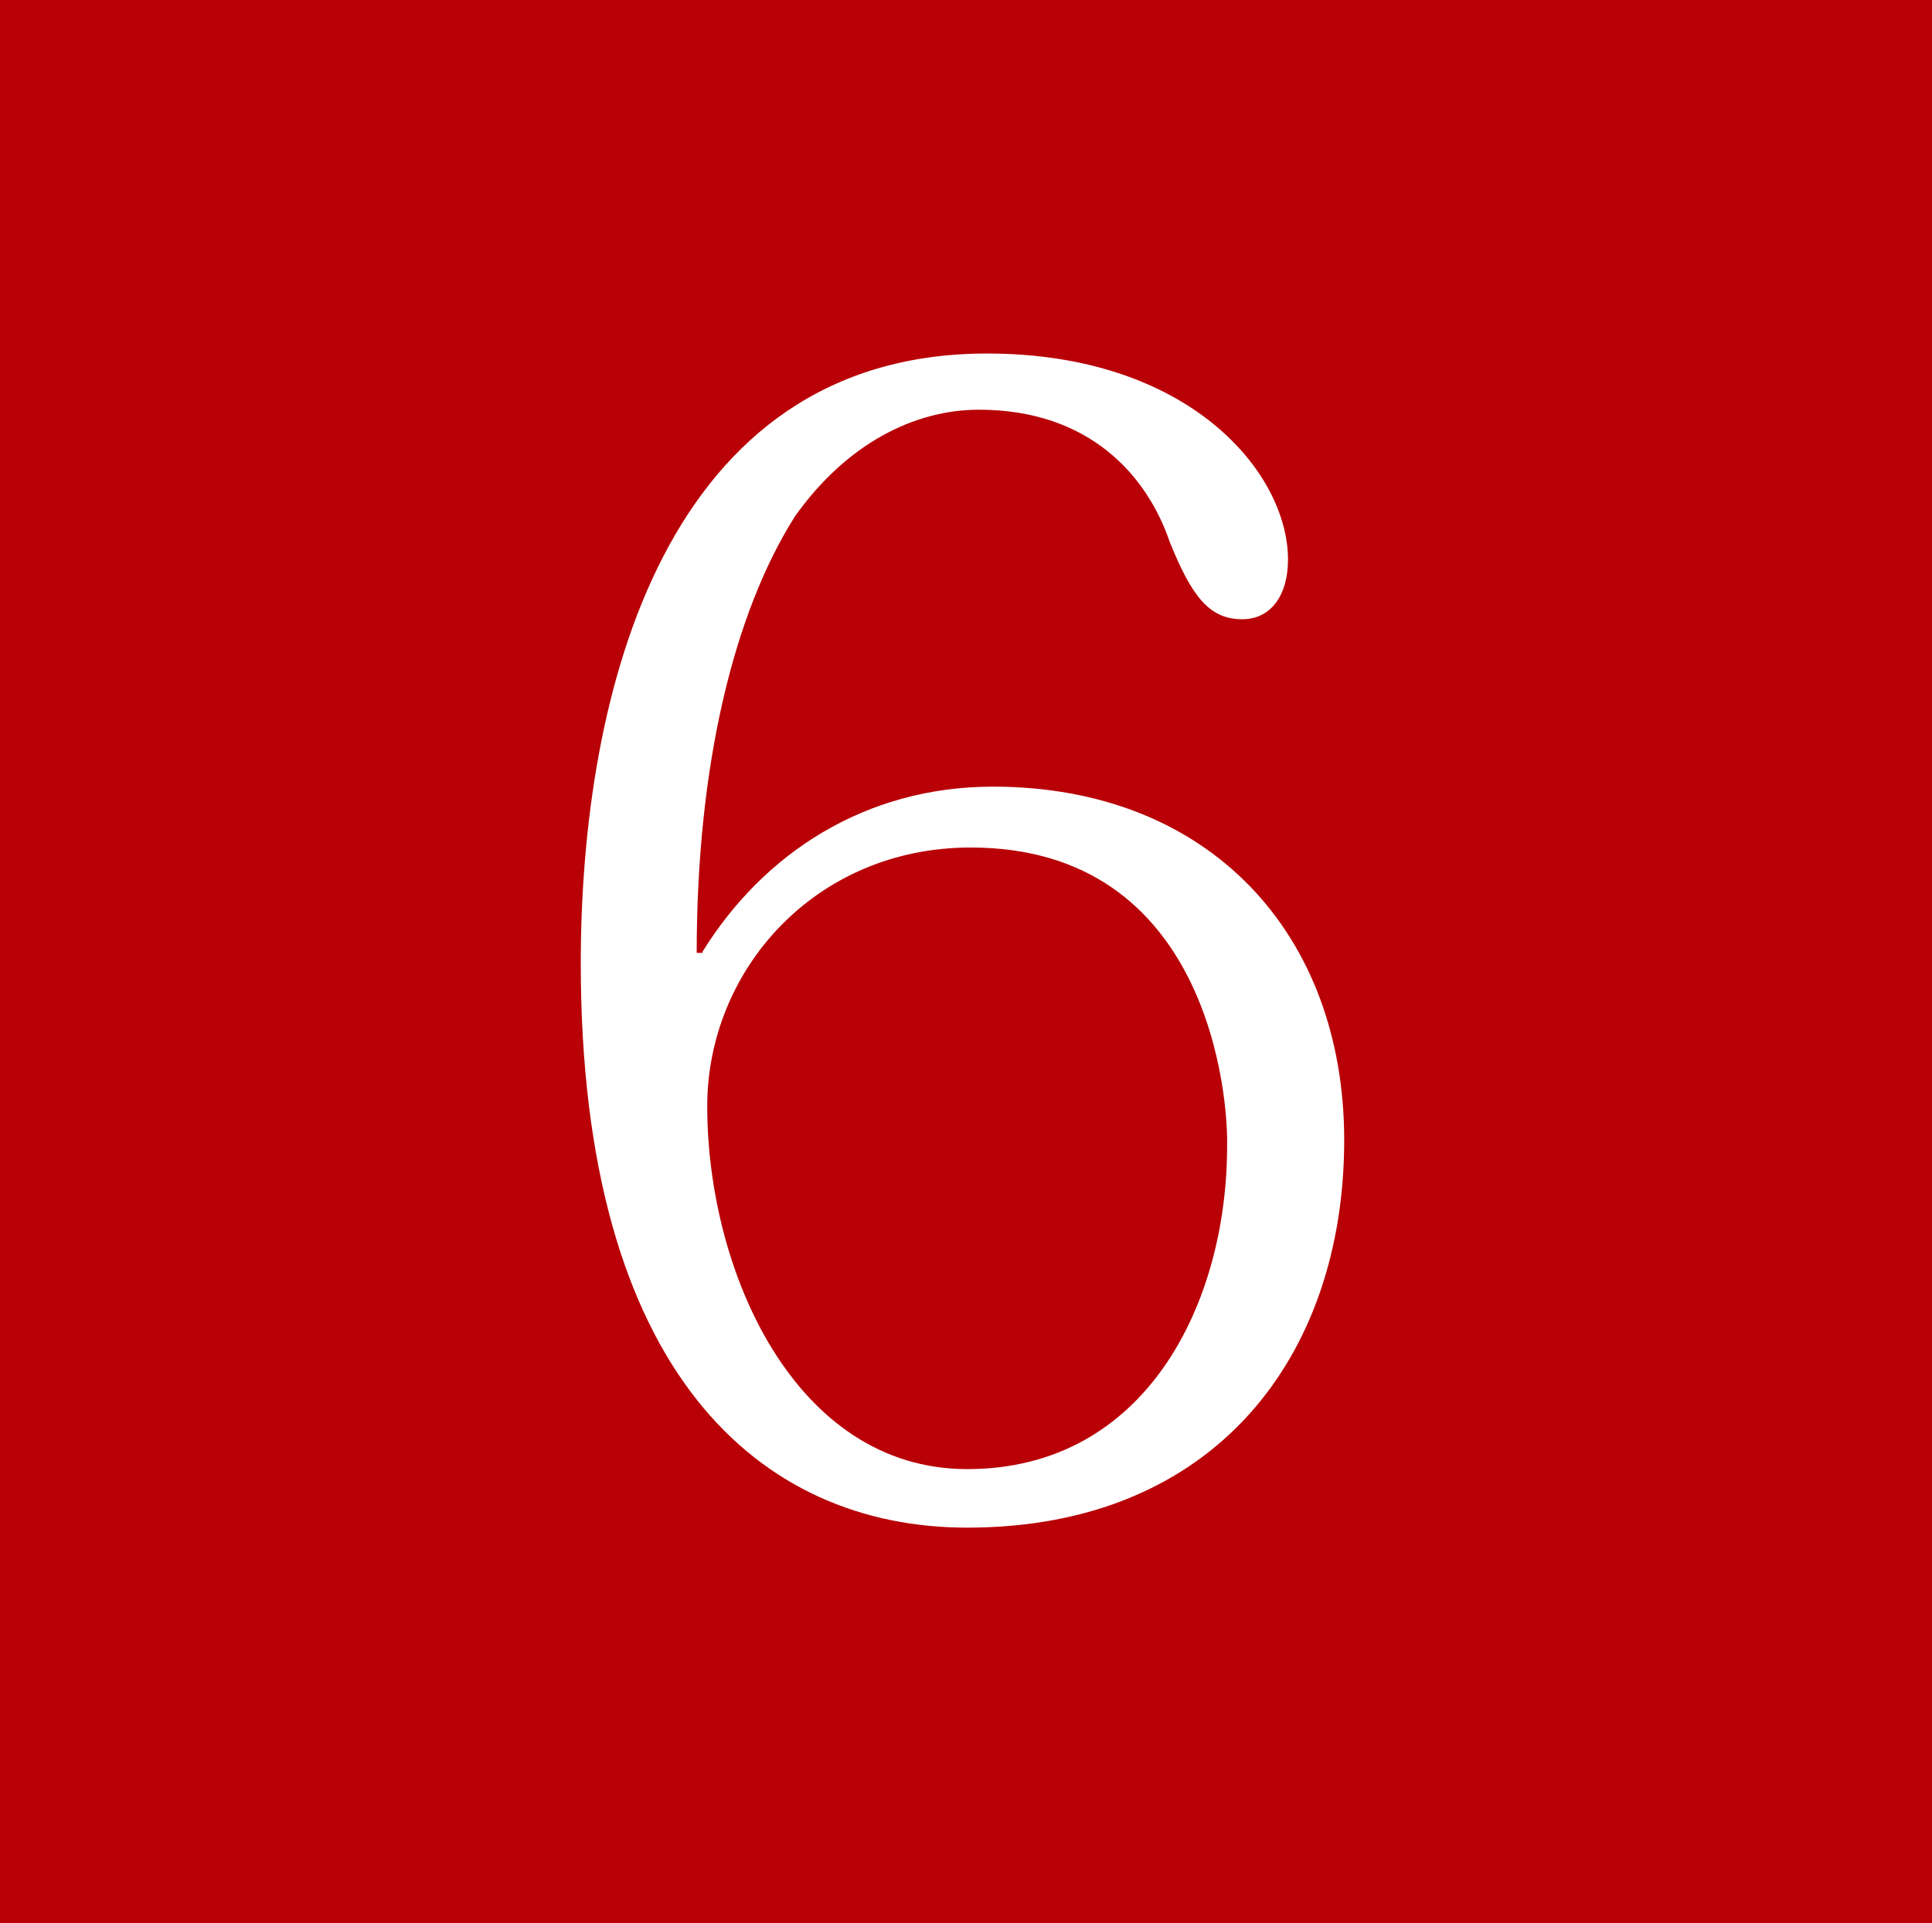 <?xml version="1.0" encoding="utf-8"?>
<!-- Generator: Adobe Illustrator 22.0.1, SVG Export Plug-In . SVG Version: 6.00 Build 0)  -->
<svg version="1.1" id="レイヤー_1" xmlns="http://www.w3.org/2000/svg" xmlns:xlink="http://www.w3.org/1999/xlink" x="0px"
	 y="0px" viewBox="0 0 165 164.3" style="enable-background:new 0 0 165 164.3;" xml:space="preserve">
<style type="text/css">
	.st0{fill:#B80006;}
	.st1{fill:#FFFFFF;}
</style>
<rect y="-0.7" class="st0" width="165" height="165"/>
<g>
	<g>
		<path class="st1" d="M60,81.3c5.2-8.4,13.9-14.1,24.8-14.1c18.5,0,30,12.6,30,30.2c0,18.4-11,33.1-32.2,33.1
			c-17.6,0-33-13.1-33-48.2c0-23.2,7.2-52.1,34.7-52.1c17.3,0,25.7,10.2,25.7,17.6c0,3.1-1.5,5.1-3.9,5.1c-2.8,0-4.3-1.9-6.2-6.6
			c-1.9-5.6-6.8-11.3-16.3-11.3c-5.5,0-11.3,2.9-15.7,9.1c-5.2,8.2-8.4,21.2-8.4,37.3H60z M82.9,72.4c-13.3,0-22.5,10.5-22.5,22.1
			c0,14.1,7.5,31,22.2,31c15.3,0,22.2-14.2,22.2-27.6C104.9,93.8,103.3,72.4,82.9,72.4z"/>
	</g>
</g>
</svg>

